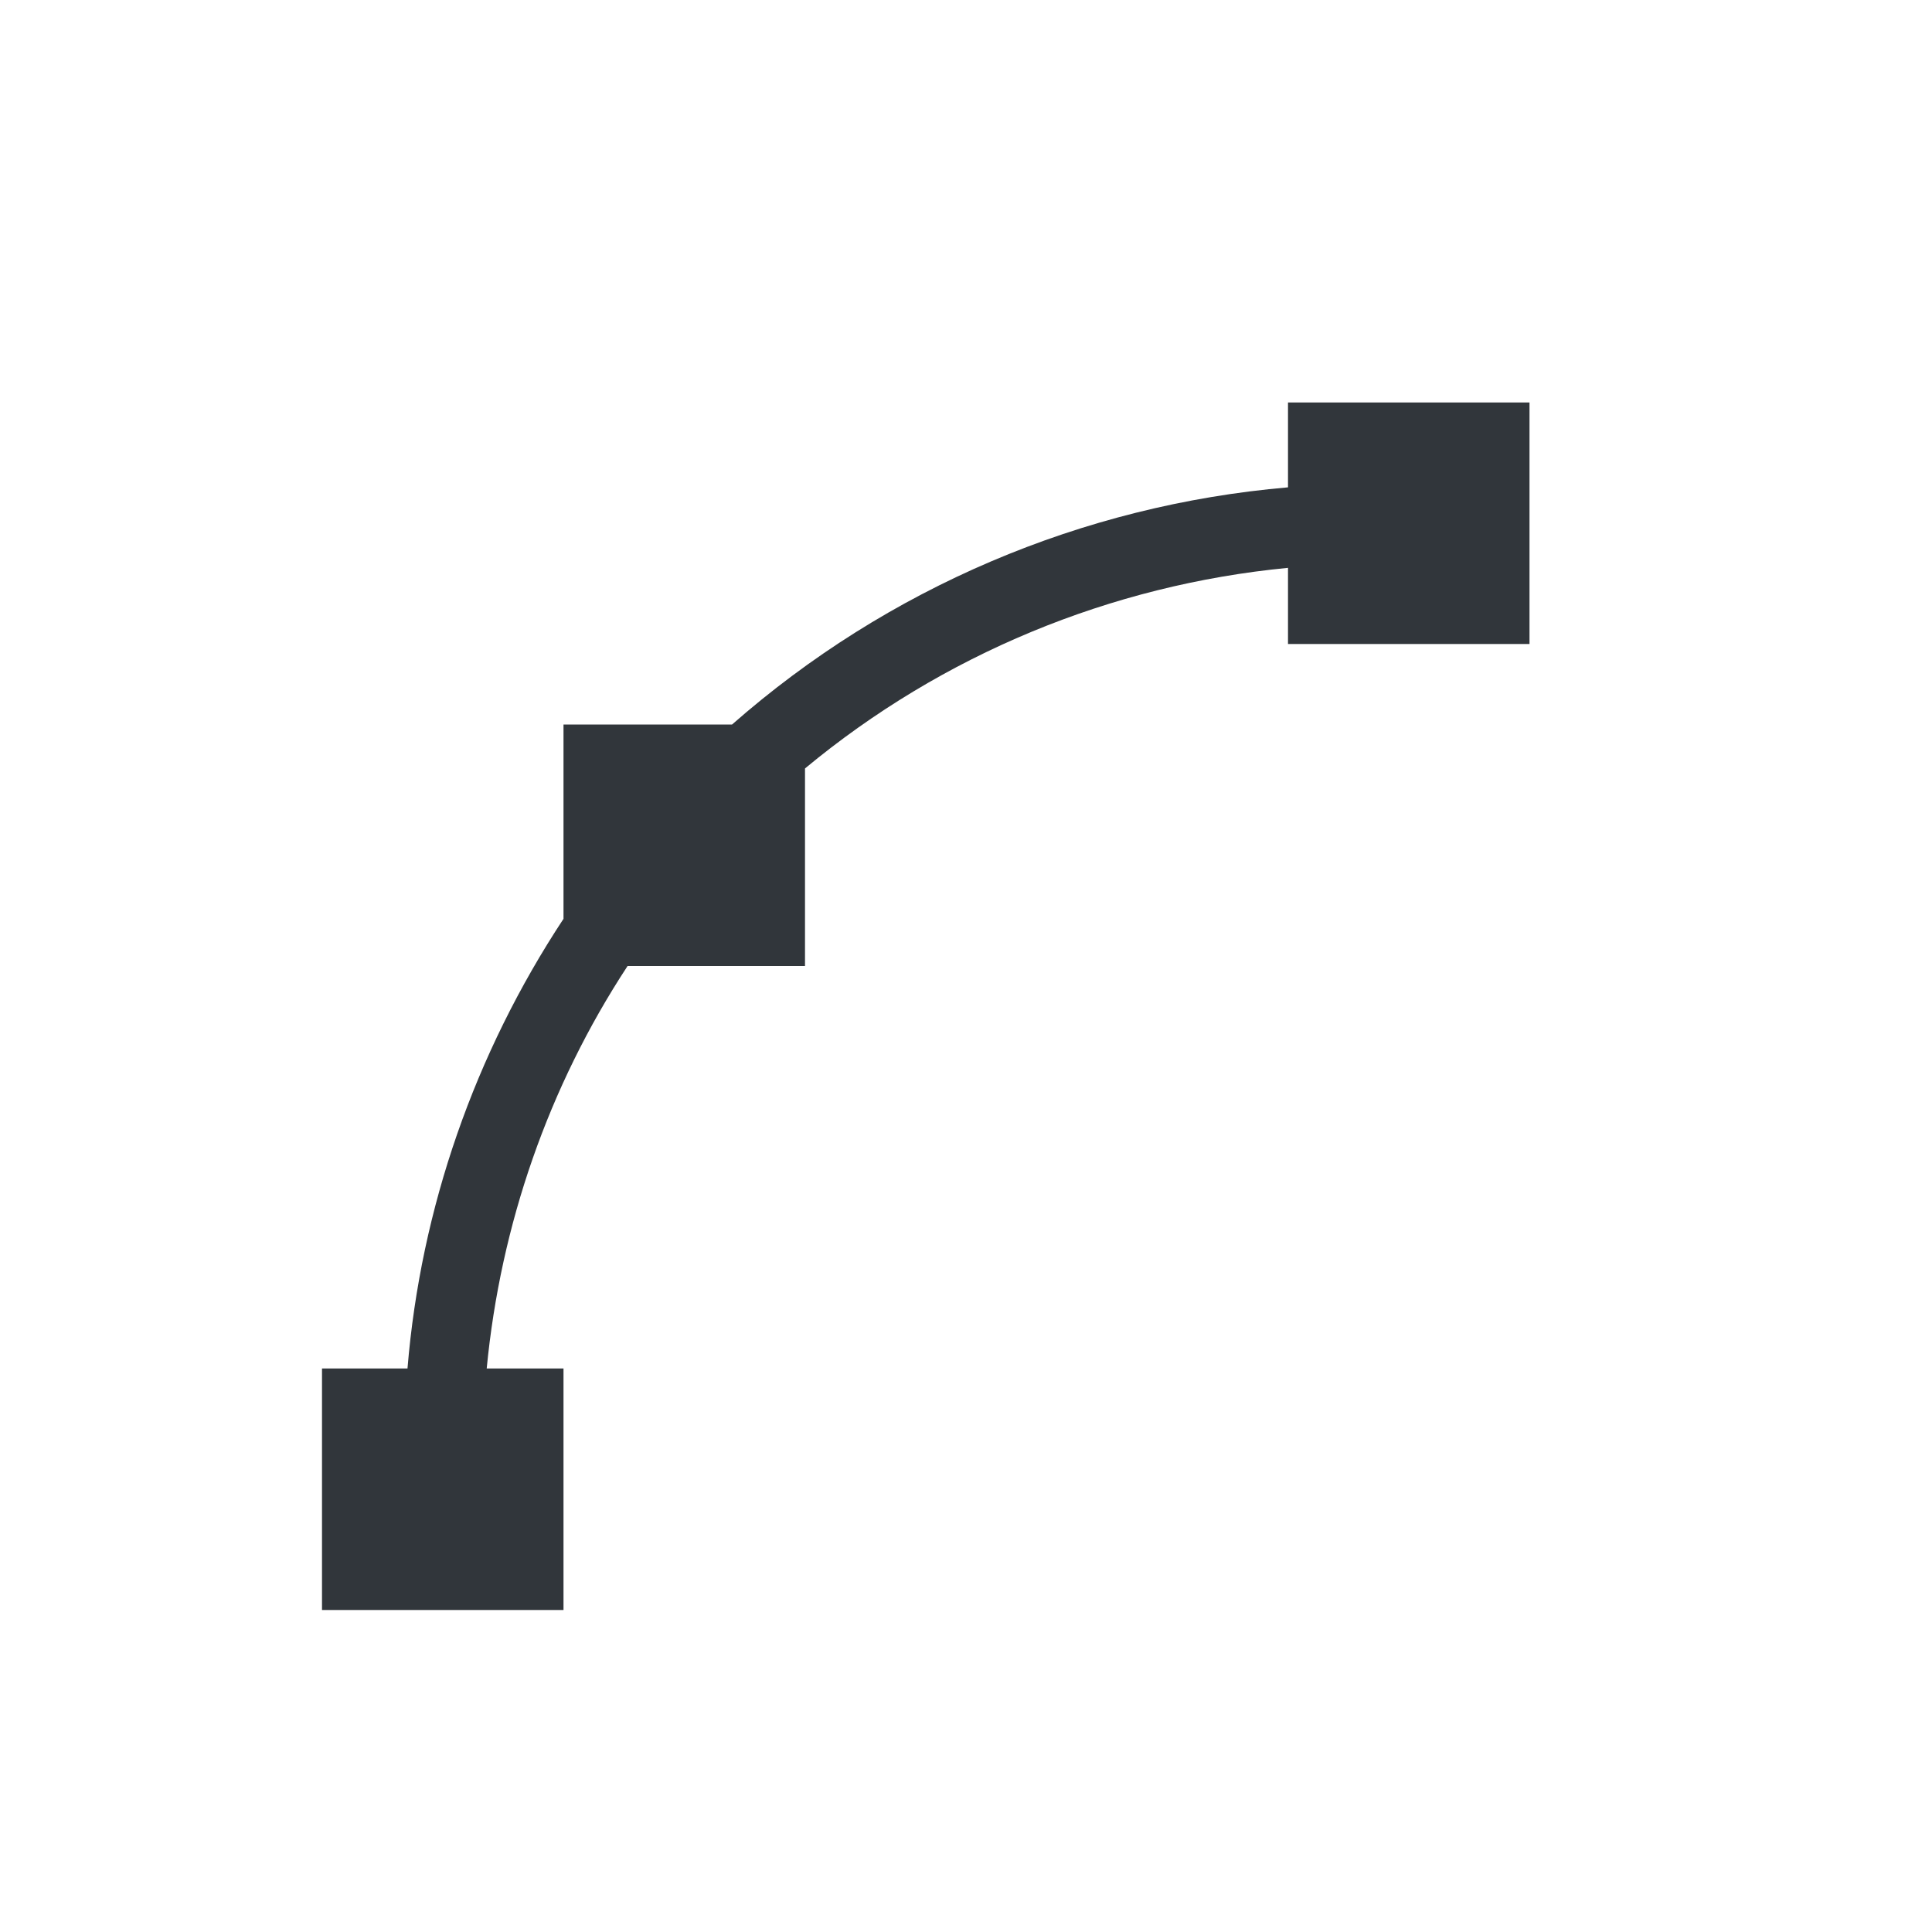 <svg xmlns="http://www.w3.org/2000/svg" width="12pt" height="12pt" version="1.1" viewBox="0 0 12 12">
 <g>
  <path style="fill:rgb(19.216%,21.176%,23.137%)" d="M 8 2.5 L 8 3.027 C 6.723 3.137 5.512 3.652 4.547 4.5 L 3.5 4.5 L 3.5 5.707 C 2.949 6.543 2.613 7.504 2.531 8.5 L 2 8.5 L 2 10 L 3.5 10 L 3.5 8.5 L 3.023 8.5 C 3.109 7.609 3.406 6.75 3.898 6 L 5 6 L 5 4.773 C 5.852 4.066 6.898 3.633 8 3.527 L 8 4 L 9.5 4 L 9.5 2.5 Z M 8 2.5"/>
 </g>
</svg>
